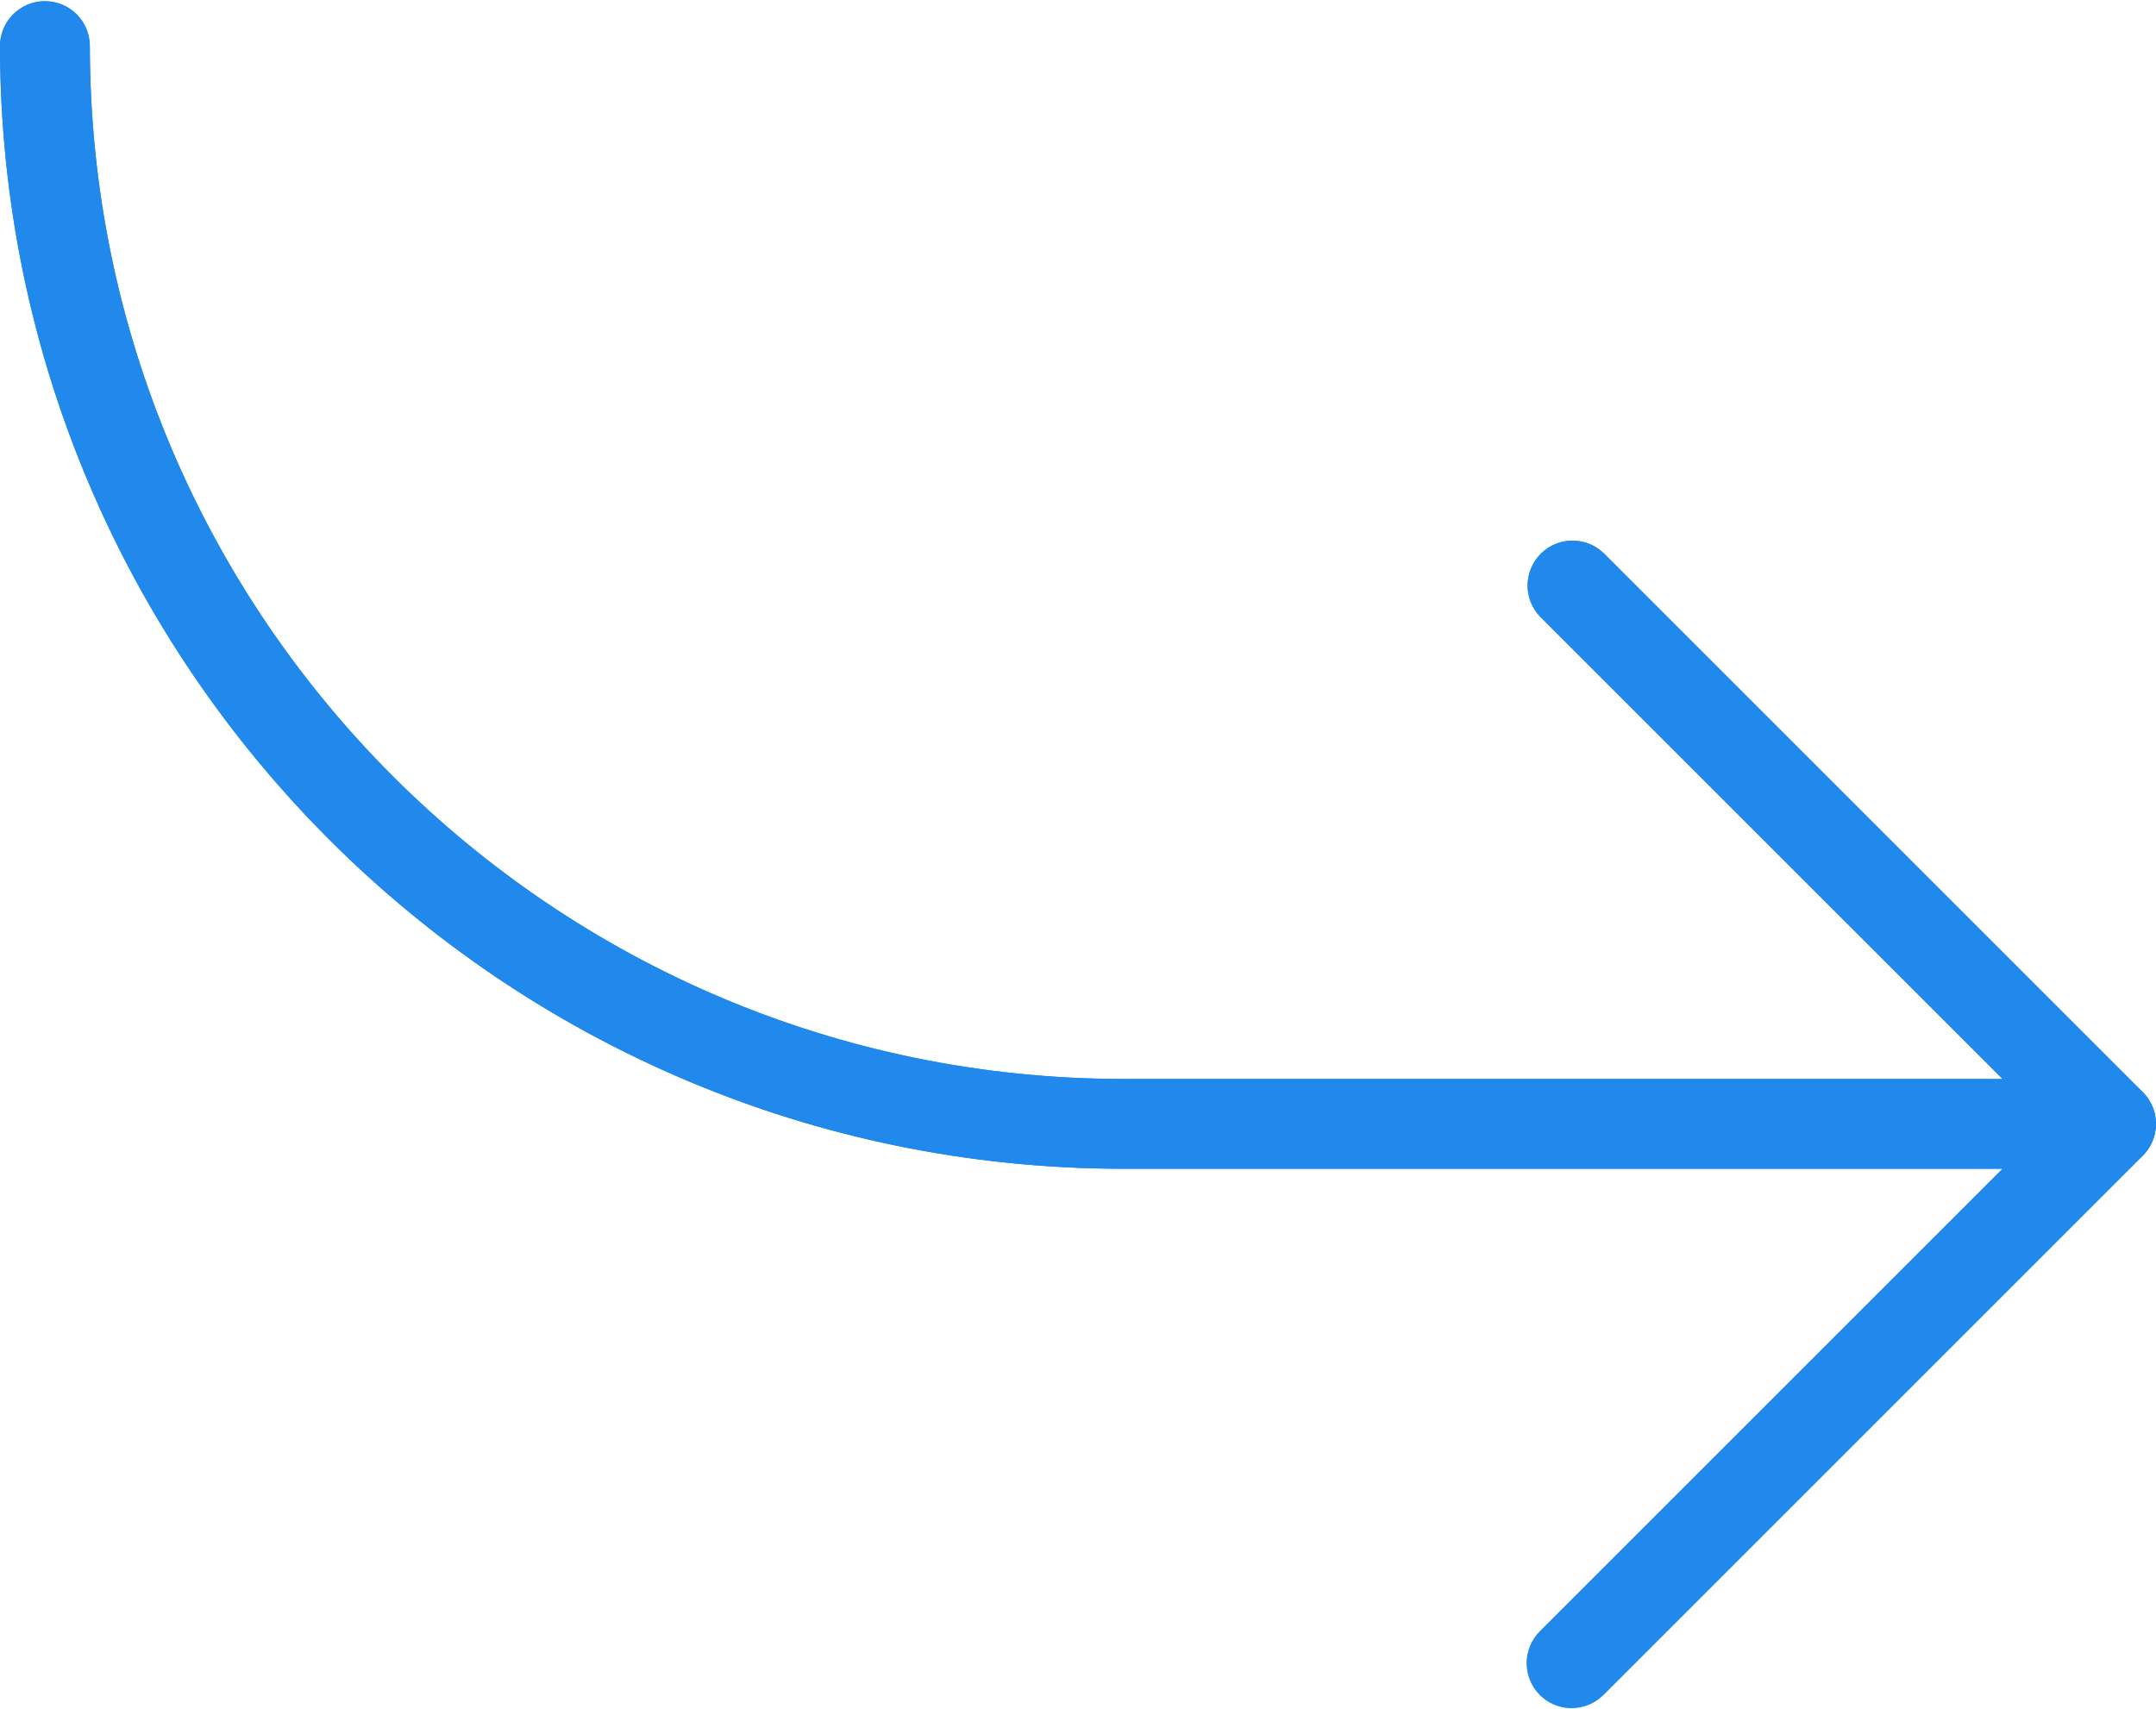 <?xml version="1.0" encoding="UTF-8"?> <svg xmlns="http://www.w3.org/2000/svg" width="512" height="406" viewBox="0 0 512 406" fill="none"> <path d="M511.169 262.863C510.631 261.562 509.841 260.38 508.844 259.386L380.849 131.391C376.612 127.298 369.86 127.416 365.767 131.653C361.774 135.787 361.774 142.339 365.767 146.473L475.565 256.272H266.657C131.231 256.118 21.485 146.372 21.332 10.947C21.332 5.057 16.556 0.281 10.666 0.281C4.775 0.281 0 5.057 0 10.947C0.165 158.15 119.454 277.439 266.657 277.604H475.565L365.789 387.381C361.552 391.474 361.435 398.226 365.528 402.463C369.621 406.7 376.373 406.817 380.61 402.724C380.699 402.638 380.786 402.551 380.871 402.463L508.866 274.468C511.922 271.42 512.84 266.831 511.191 262.842L511.169 262.863Z" fill="#2189EB"></path> <path d="M373.318 405.599C367.428 405.61 362.644 400.842 362.633 394.951C362.628 392.112 363.756 389.387 365.767 387.381L486.232 266.938L365.767 146.494C361.674 142.257 361.792 135.505 366.029 131.412C370.163 127.419 376.715 127.419 380.849 131.412L508.844 259.407C513.008 263.572 513.008 270.323 508.844 274.489L380.849 402.484C378.85 404.478 376.142 405.598 373.318 405.599Z" fill="#2189EB"></path> <path d="M501.313 277.604H266.657C119.454 277.439 0.165 158.15 0 10.947C0 5.057 4.776 0.281 10.667 0.281C16.557 0.281 21.333 5.057 21.333 10.947C21.486 146.372 131.232 256.119 266.657 256.271H501.314C507.205 256.271 511.981 261.047 511.981 266.938C511.98 272.828 507.204 277.604 501.313 277.604Z" fill="#2189EB"></path> </svg> 
